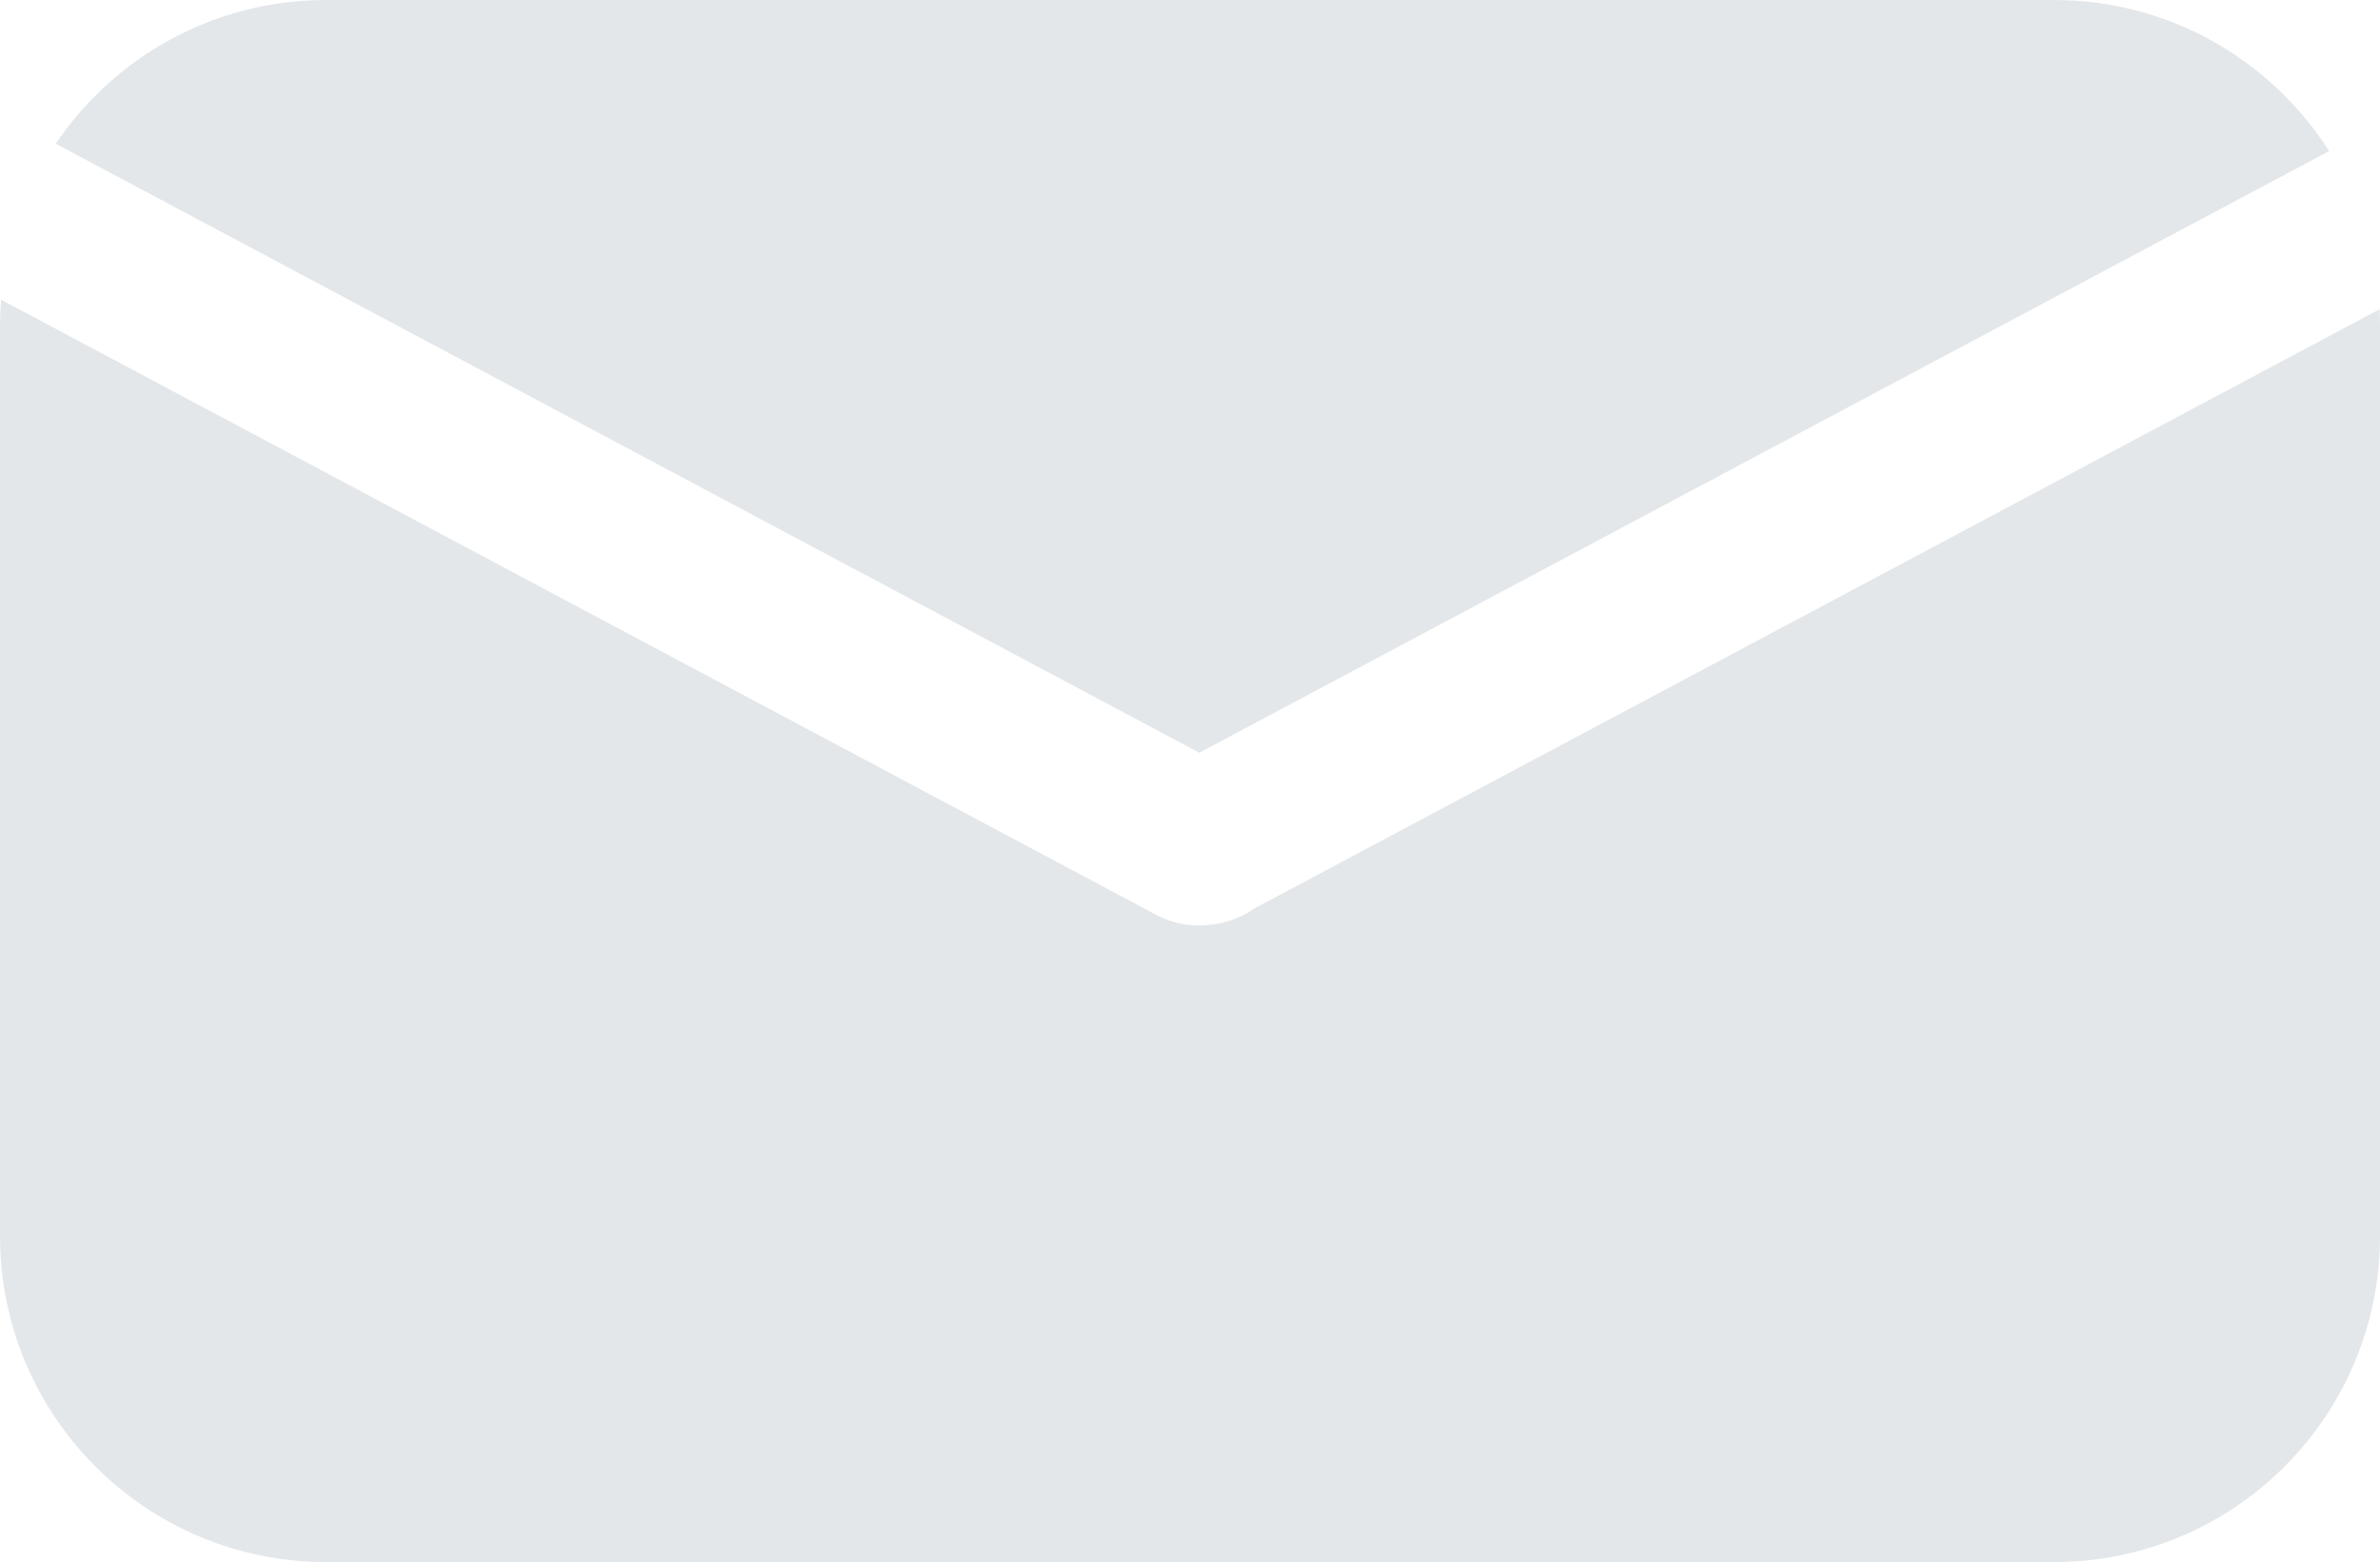 <svg width="489" height="321" viewBox="0 0 489 321" fill="none" xmlns="http://www.w3.org/2000/svg">
<path fill-rule="evenodd" clip-rule="evenodd" d="M0 67C0 65.174 0.073 63.365 0.216 61.576L237.658 188.047C244.101 191.479 252.263 190.629 258.099 186.455C258.312 186.355 258.524 186.25 258.733 186.139L488.913 63.549C488.971 64.691 489 65.842 489 67V254C489 291.004 459.003 321 422 321H67C29.997 321 0 291.004 0 254V67ZM478.548 31.049C466.655 12.383 445.773 0 422 0H67C43.875 0 23.487 11.717 11.446 29.535L246.405 154.684L478.548 31.049Z" fill="#E4E7EA"/>
</svg>
